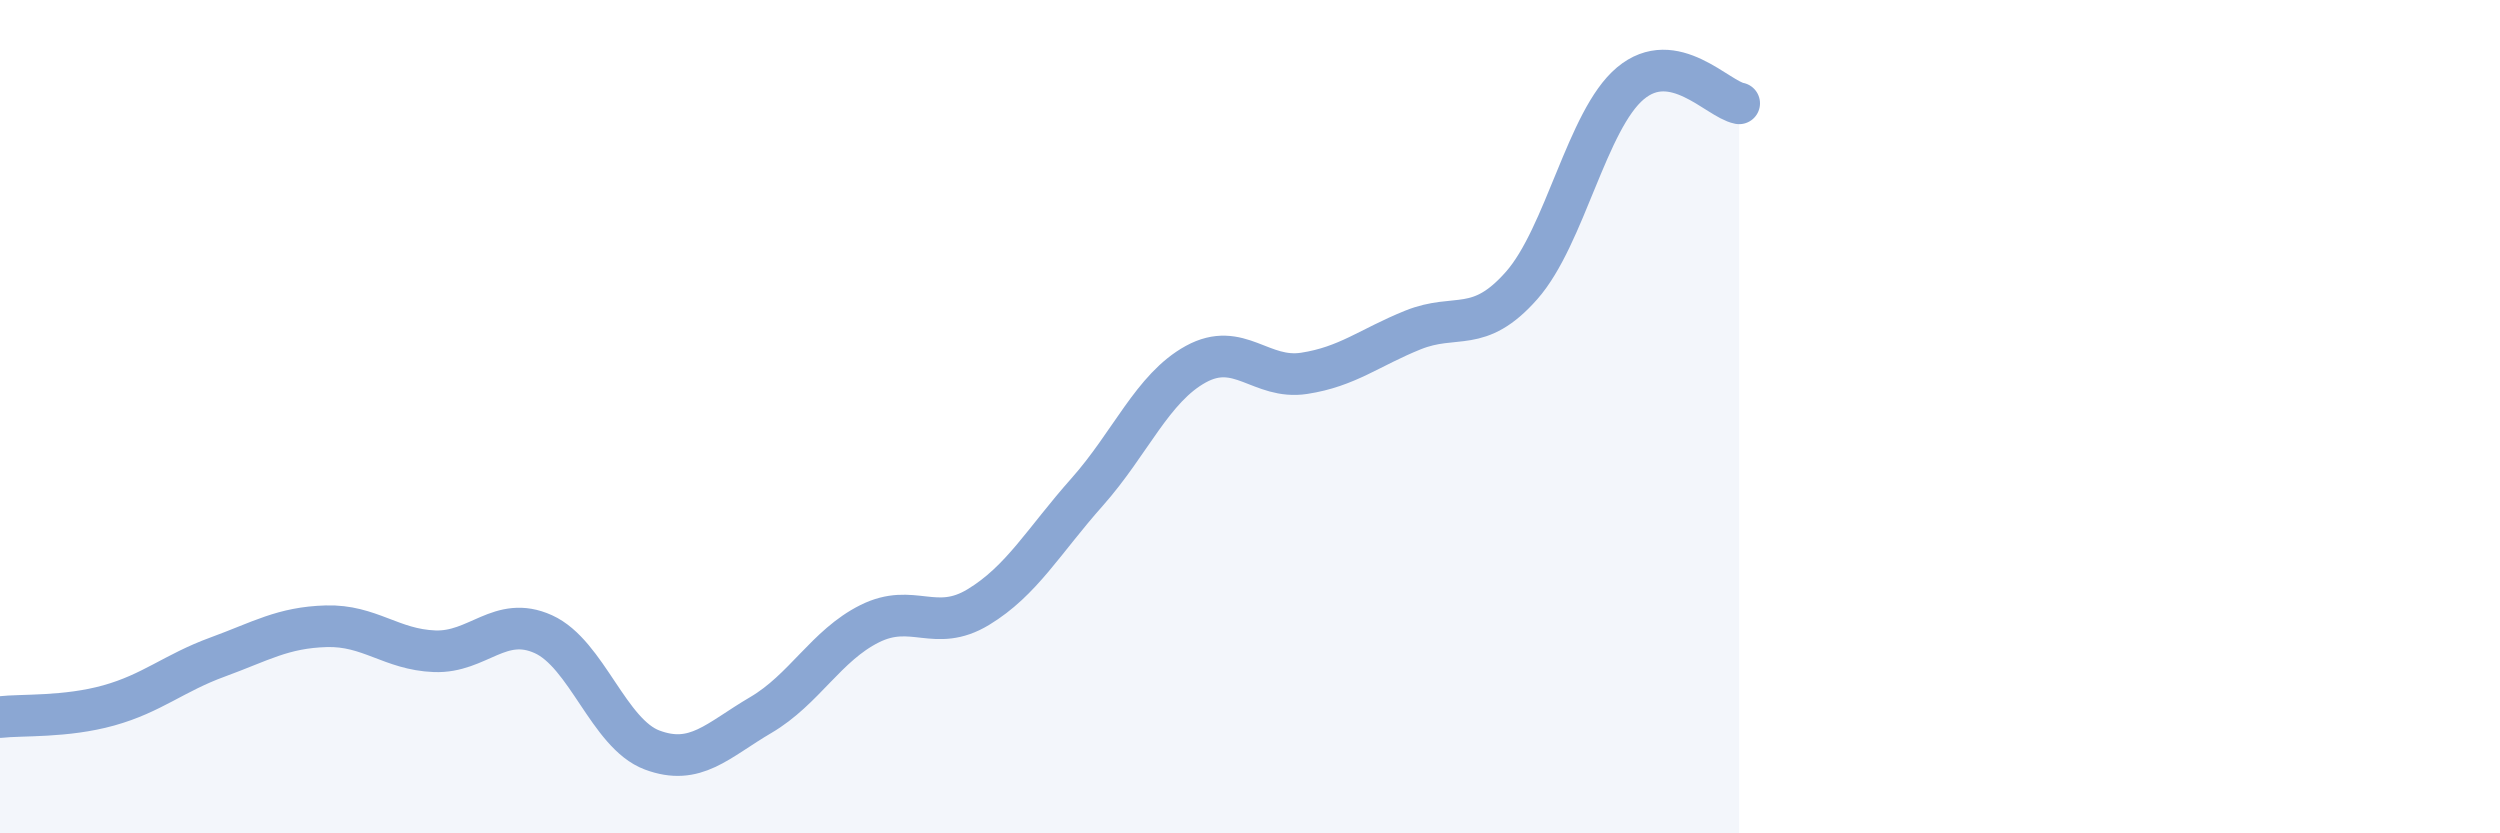 
    <svg width="60" height="20" viewBox="0 0 60 20" xmlns="http://www.w3.org/2000/svg">
      <path
        d="M 0,17.21 C 0.52,17.15 1.57,17.22 2.61,16.93 C 3.65,16.64 4.18,16.15 5.22,15.77 C 6.26,15.39 6.79,15.06 7.83,15.03 C 8.87,15 9.39,15.59 10.43,15.63 C 11.47,15.67 12,14.75 13.04,15.22 C 14.08,15.69 14.61,17.61 15.65,18 C 16.69,18.39 17.22,17.77 18.26,17.16 C 19.3,16.55 19.83,15.49 20.87,14.97 C 21.91,14.45 22.44,15.2 23.48,14.57 C 24.52,13.94 25.05,12.98 26.09,11.81 C 27.13,10.64 27.66,9.31 28.7,8.74 C 29.74,8.17 30.26,9.12 31.3,8.96 C 32.34,8.8 32.87,8.34 33.91,7.92 C 34.95,7.5 35.48,8.03 36.52,6.85 C 37.56,5.67 38.09,2.87 39.13,2 C 40.17,1.13 41.22,2.38 41.74,2.48L41.74 20L0 20Z"
        fill="#8ba7d3"
        opacity="0.1"
        stroke-linecap="round"
        stroke-linejoin="round"
      />
      <path
        d="M 0,17.21 C 0.52,17.15 1.57,17.22 2.61,16.93 C 3.65,16.64 4.18,16.15 5.22,15.77 C 6.26,15.39 6.79,15.06 7.83,15.03 C 8.87,15 9.39,15.59 10.43,15.63 C 11.47,15.67 12,14.75 13.04,15.22 C 14.08,15.69 14.61,17.61 15.65,18 C 16.69,18.39 17.22,17.77 18.26,17.16 C 19.3,16.55 19.83,15.49 20.87,14.97 C 21.91,14.45 22.44,15.2 23.48,14.57 C 24.52,13.94 25.05,12.98 26.09,11.81 C 27.13,10.64 27.66,9.31 28.7,8.74 C 29.74,8.17 30.26,9.12 31.3,8.96 C 32.34,8.8 32.87,8.34 33.91,7.92 C 34.95,7.5 35.48,8.03 36.52,6.85 C 37.56,5.67 38.09,2.87 39.13,2 C 40.17,1.13 41.22,2.38 41.74,2.48"
        stroke="#8ba7d3"
        stroke-width="1"
        fill="none"
        stroke-linecap="round"
        stroke-linejoin="round"
      />
    </svg>
  